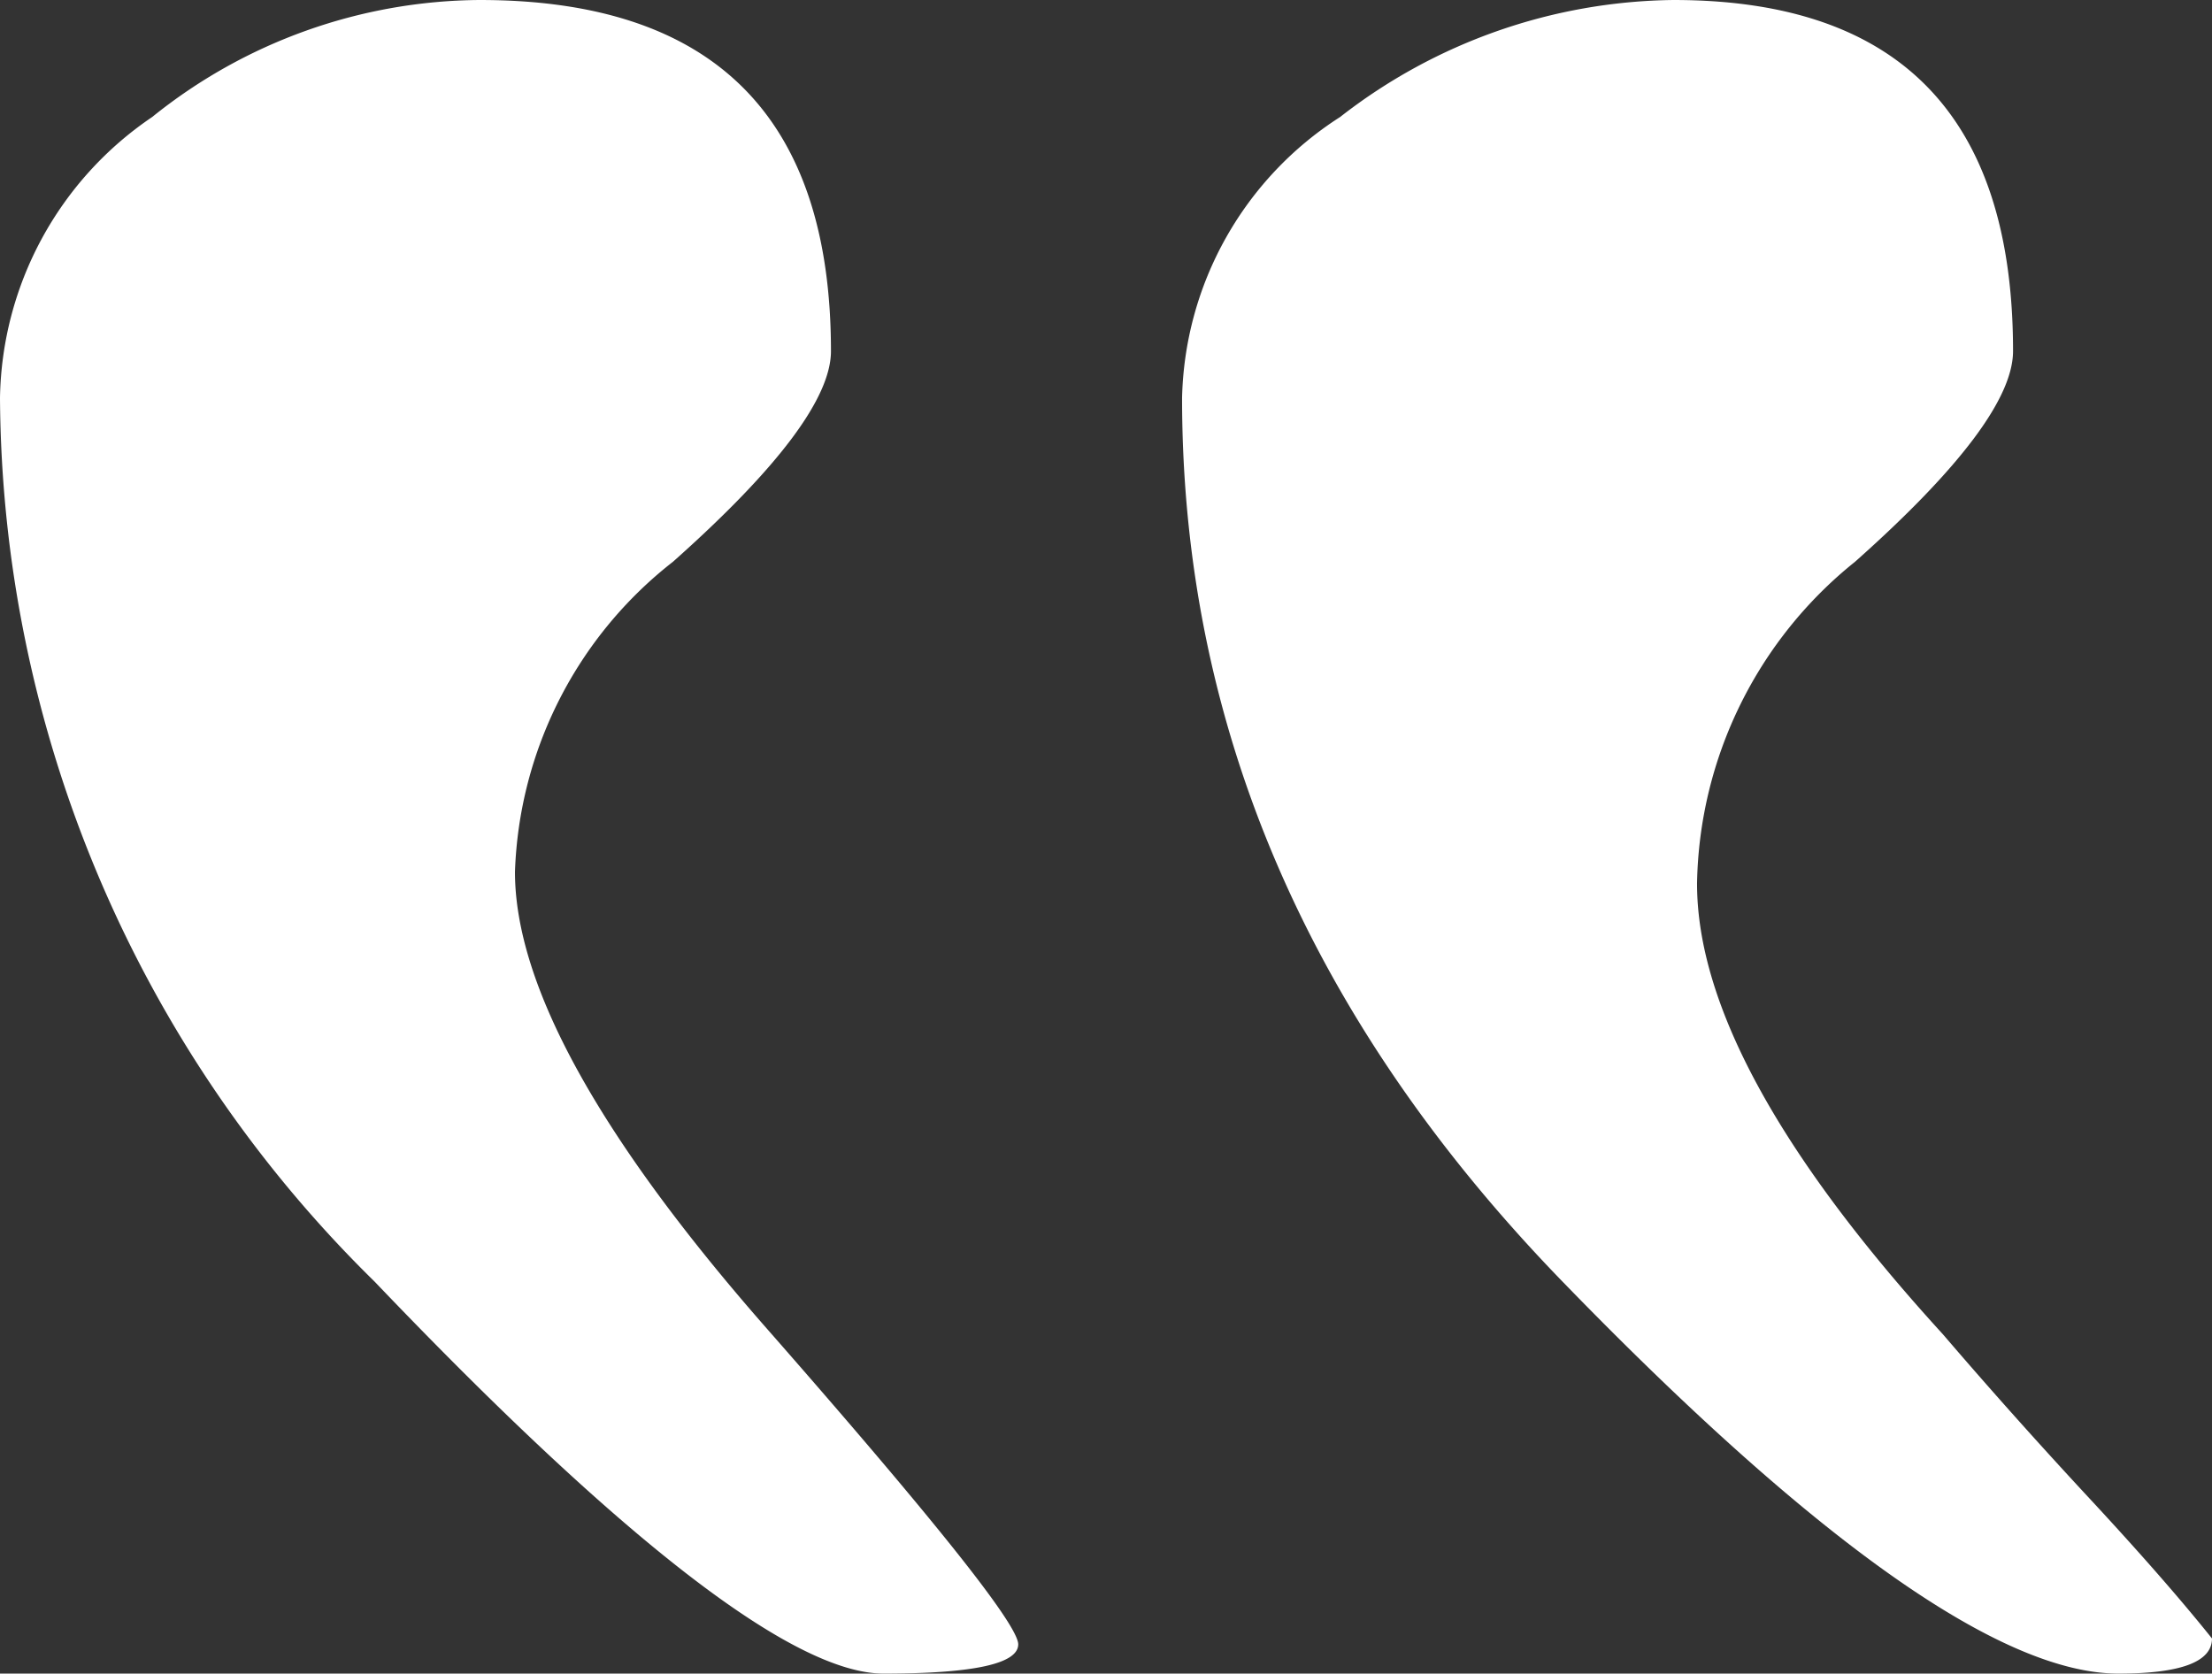 <svg xmlns="http://www.w3.org/2000/svg" width="37.8" height="28.6" viewBox="0 0 37.8 28.6">
  <rect x="0" y="0" width="37.8" height="28.6" fill="#333333" stroke="none"/>
  <path id="Path_1059" data-name="Path 1059" d="M3.4-87.6A21.318,21.318,0,0,0,9.8-72.5q6.4,6.7,8.7,6.7t2.3-.5q0-.5-4.3-5.4t-4.3-7.8a7.022,7.022,0,0,1,2.7-5.3q2.7-2.4,2.7-3.6,0-6-6-6a9.008,9.008,0,0,0-5.6,2A5.908,5.908,0,0,0,3.4-87.6Zm20.2,0q0,8.4,6.5,15.1t9.5,6.7q1.6,0,1.6-.6-.8-1-2.1-2.4t-2.5-2.8q-4.2-4.6-4.2-7.7a7.2,7.2,0,0,1,2.7-5.5q2.7-2.4,2.7-3.6,0-6-5.8-6a9.424,9.424,0,0,0-5.7,2A5.851,5.851,0,0,0,23.6-87.6Z" transform="translate(-3.4 94.4)" fill="#fff"/>
</svg>
